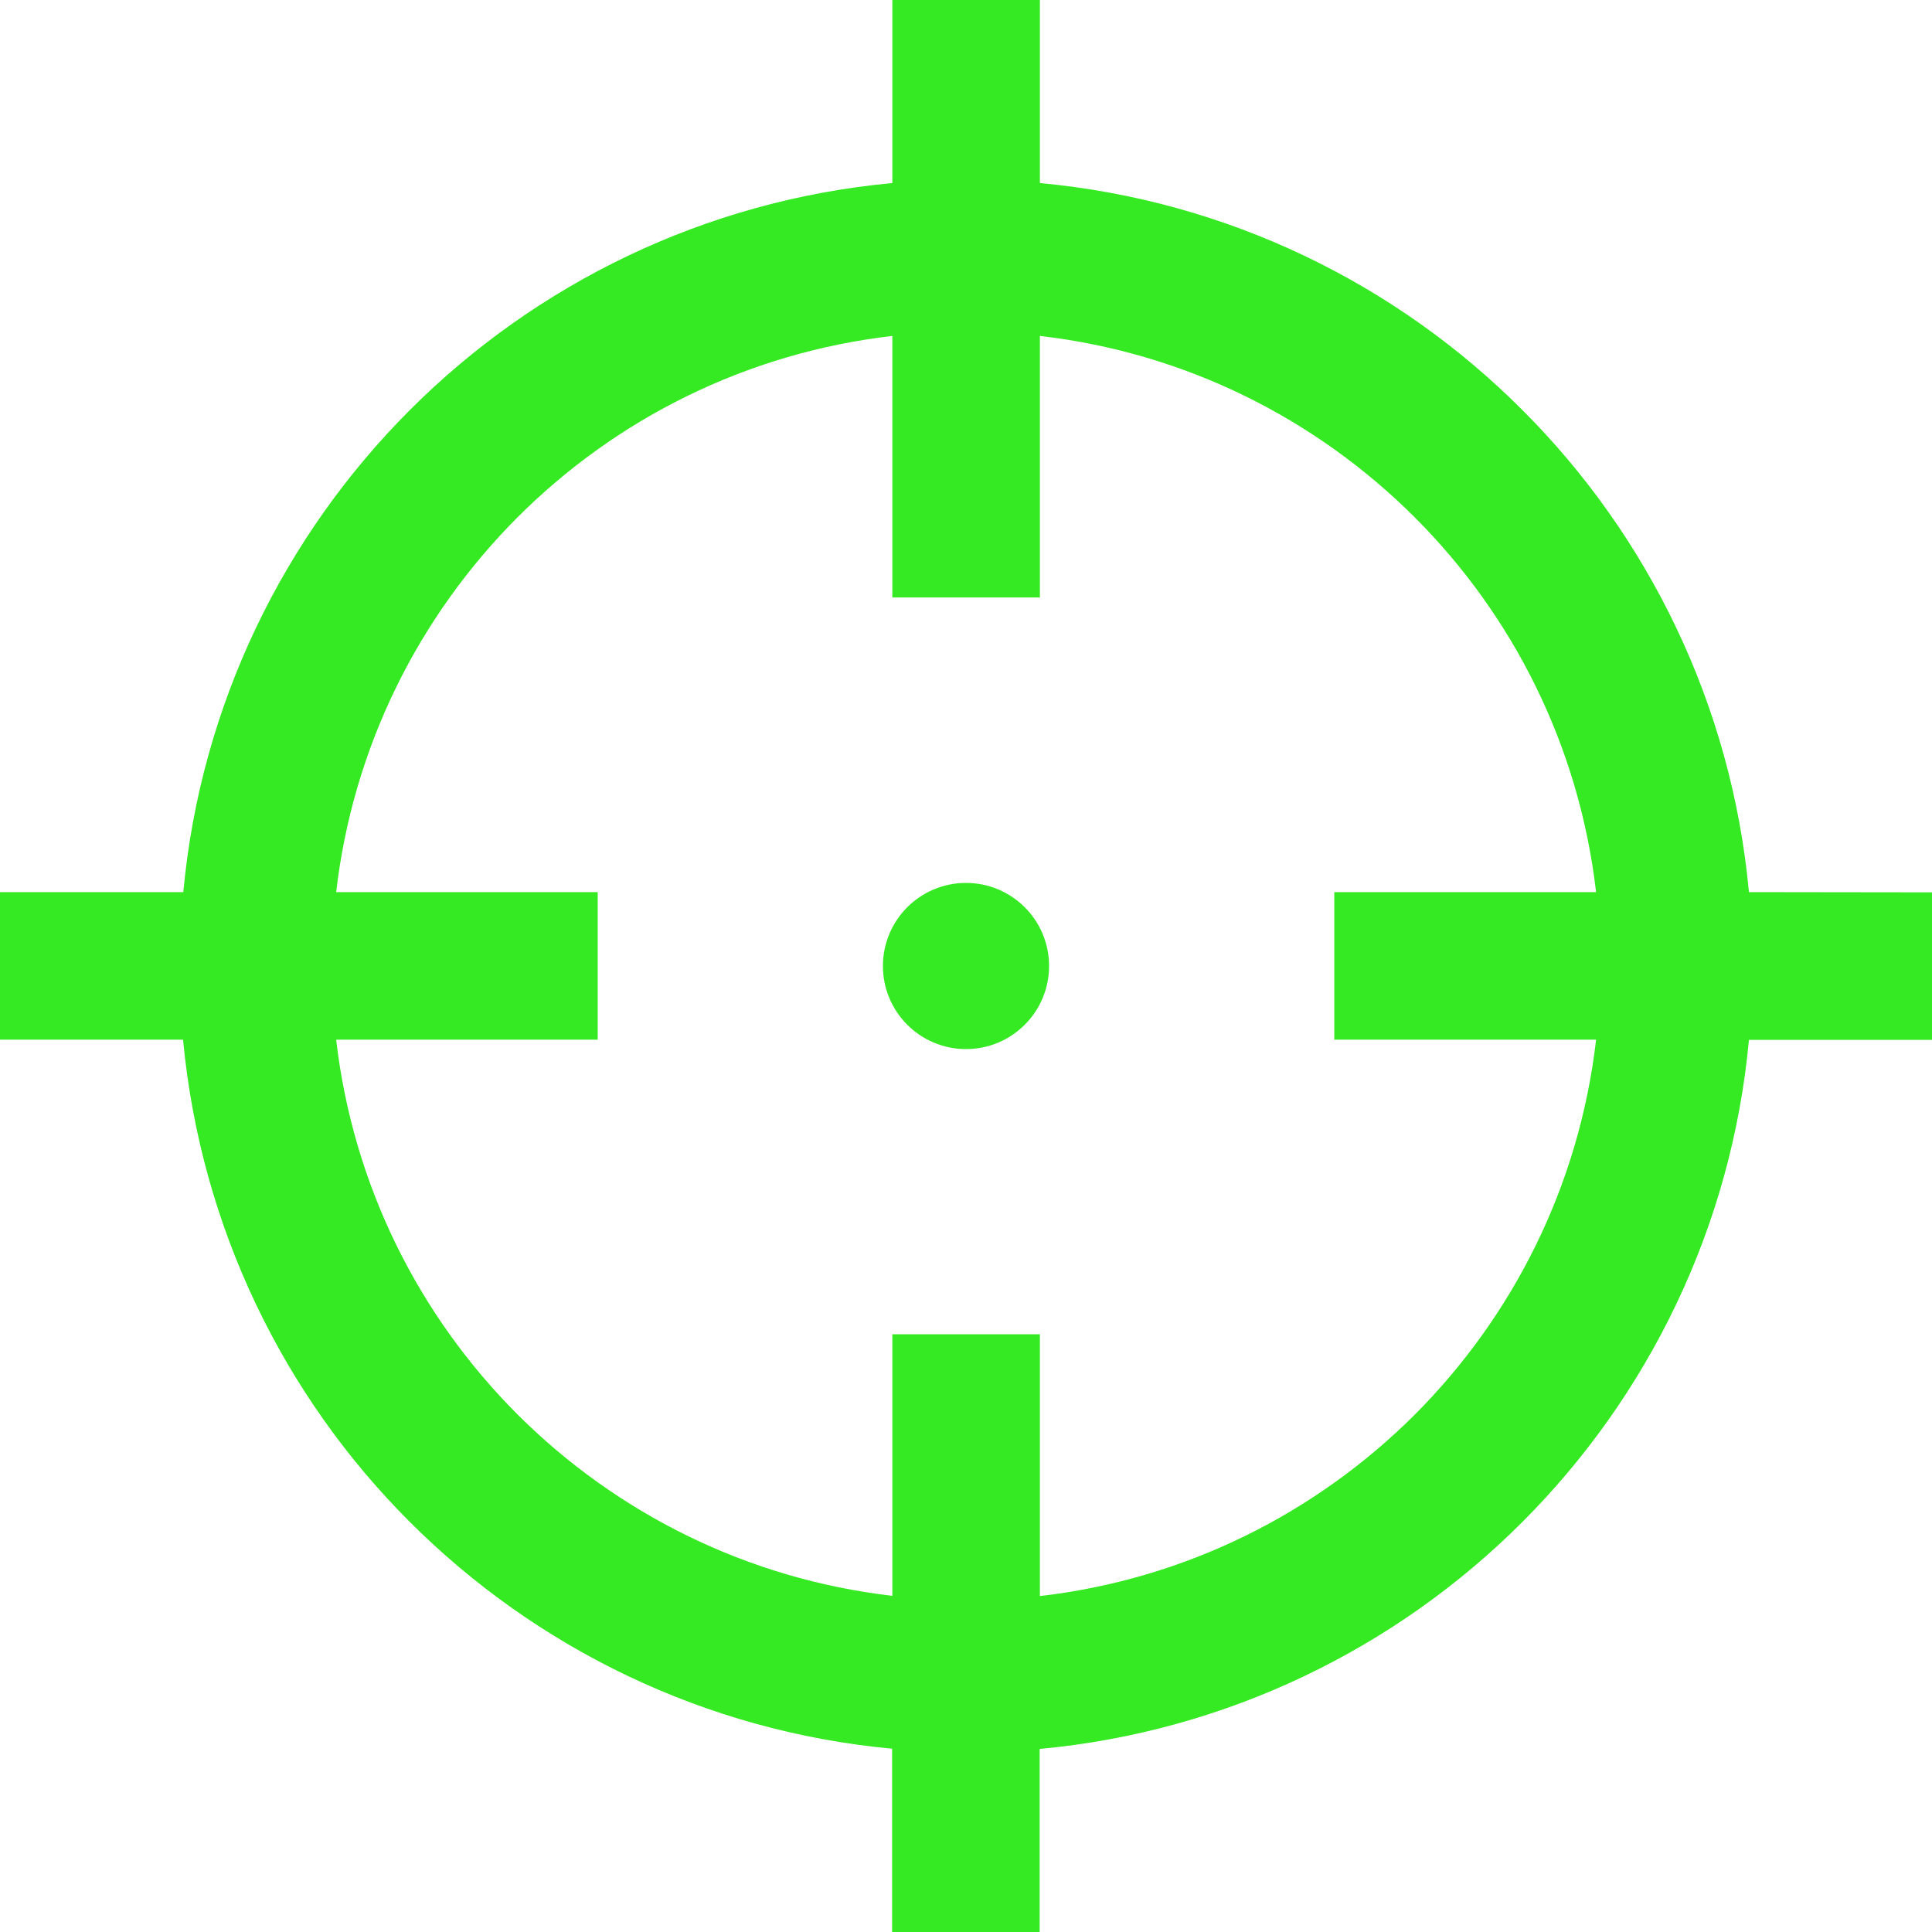 <?xml version="1.0" encoding="utf-8"?>
<!-- Generator: Adobe Illustrator 27.5.0, SVG Export Plug-In . SVG Version: 6.00 Build 0)  -->
<svg version="1.1" id="_x32_" xmlns="http://www.w3.org/2000/svg" xmlns:xlink="http://www.w3.org/1999/xlink" x="0px" y="0px"
	 viewBox="0 0 800 800" style="enable-background:new 0 0 800 800;" xml:space="preserve">
<style type="text/css">
	.st0{fill:#35EA22;}
</style>
<g>
	<path class="st0" d="M724.2,369.4c-7.2-77.7-41.8-147.7-93.9-199.7C578.2,117.5,508.3,83,430.6,75.8V0h-61.1v75.8
		c-77.7,7.2-147.6,41.8-199.7,93.9c-52.1,52.1-86.7,122-93.9,199.7H0v61.1h75.8c7.3,77.7,41.8,147.7,93.9,199.7
		c52.1,52.1,122.1,86.7,199.7,93.9V800h61.1v-75.8c77.7-7.2,147.7-41.8,199.8-93.9c52.1-52.1,86.7-122,93.9-199.7H800v-61.1
		L724.2,369.4L724.2,369.4z M660.9,430.6c-7,60.3-34.3,114.3-75.1,155.2c-40.9,40.8-94.8,68.1-155.2,75.1V552.5h-61.1v108.3
		c-60.3-7-114.3-34.3-155.2-75.1c-40.8-40.8-68.1-94.8-75.1-155.2h108.3v-61.1H139.2c7-60.3,34.3-114.3,75.1-155.2
		c40.8-40.8,94.8-68.1,155.2-75.1v108.3h61.1V139.1c60.4,7,114.3,34.3,155.2,75.1c40.8,40.8,68.1,94.8,75.1,155.2H552.5v61.1H660.9z
		"/>
	<path class="st0" d="M400,365.6c-19,0-34.4,15.4-34.4,34.4s15.4,34.4,34.4,34.4c19,0,34.4-15.4,34.4-34.4
		C434.4,381,419,365.6,400,365.6z"/>
</g>
</svg>
